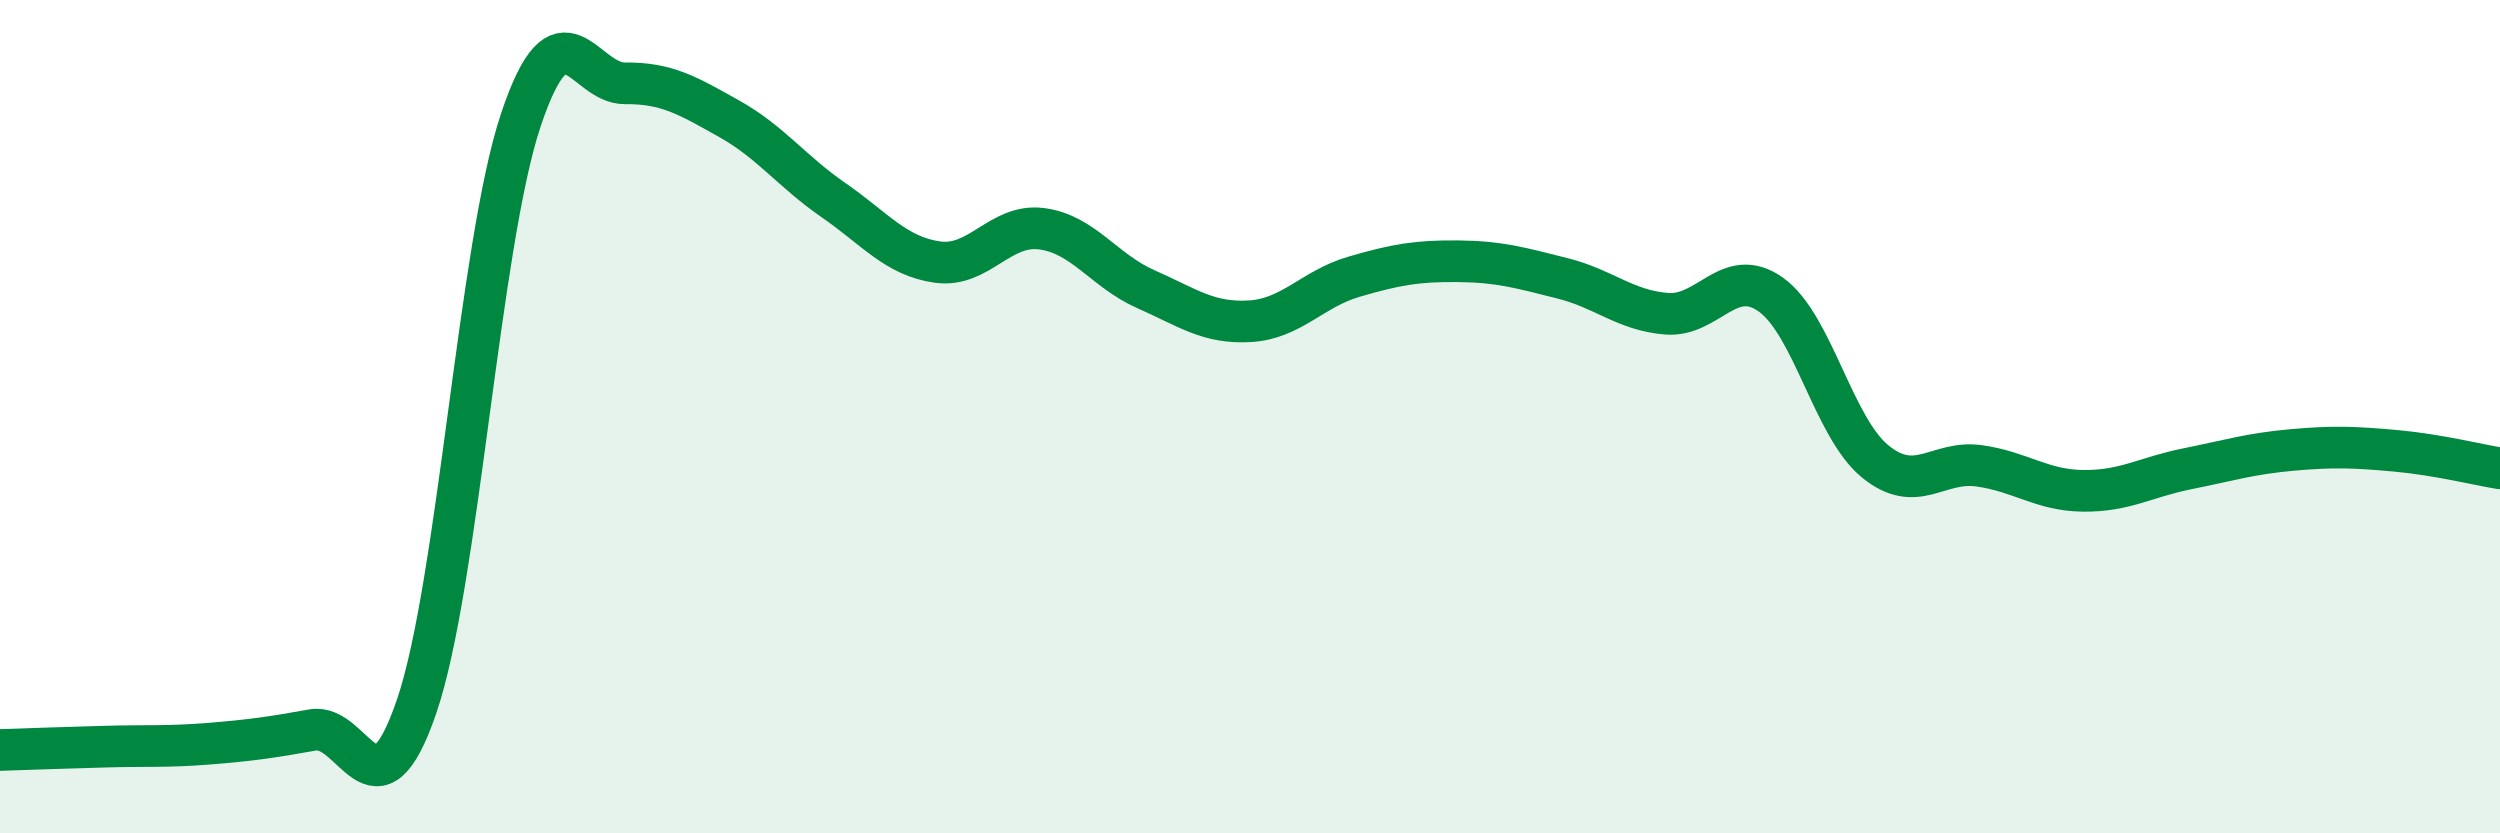 
    <svg width="60" height="20" viewBox="0 0 60 20" xmlns="http://www.w3.org/2000/svg">
      <path
        d="M 0,18 C 0.5,17.98 1.5,17.95 2.5,17.92 C 3.5,17.89 4,17.93 5,17.85 C 6,17.77 6.5,17.7 7.5,17.52 C 8.5,17.34 9,19.88 10,16.95 C 11,14.02 11.5,5.87 12.5,2.88 C 13.5,-0.11 14,2.01 15,2 C 16,1.99 16.5,2.29 17.5,2.85 C 18.5,3.41 19,4.11 20,4.8 C 21,5.49 21.5,6.15 22.5,6.29 C 23.5,6.43 24,5.36 25,5.49 C 26,5.62 26.5,6.5 27.5,6.94 C 28.5,7.38 29,7.77 30,7.71 C 31,7.65 31.5,6.93 32.5,6.64 C 33.5,6.35 34,6.26 35,6.27 C 36,6.28 36.5,6.43 37.5,6.68 C 38.5,6.93 39,7.45 40,7.53 C 41,7.61 41.5,6.36 42.5,7.07 C 43.5,7.78 44,10.25 45,11.07 C 46,11.89 46.5,11.04 47.5,11.18 C 48.5,11.32 49,11.77 50,11.78 C 51,11.79 51.5,11.45 52.5,11.25 C 53.5,11.05 54,10.89 55,10.8 C 56,10.71 56.5,10.73 57.5,10.82 C 58.5,10.91 59.5,11.16 60,11.24L60 20L0 20Z"
        fill="#008740"
        opacity="0.1"
        stroke-linecap="round"
        stroke-linejoin="round"
      />
      <path
        d="M 0,18 C 0.5,17.98 1.5,17.95 2.5,17.92 C 3.5,17.89 4,17.93 5,17.85 C 6,17.77 6.5,17.7 7.5,17.52 C 8.5,17.34 9,19.88 10,16.95 C 11,14.02 11.5,5.87 12.5,2.88 C 13.5,-0.11 14,2.01 15,2 C 16,1.99 16.5,2.29 17.5,2.85 C 18.5,3.41 19,4.11 20,4.8 C 21,5.49 21.5,6.15 22.5,6.29 C 23.5,6.43 24,5.36 25,5.49 C 26,5.62 26.5,6.5 27.5,6.94 C 28.5,7.38 29,7.77 30,7.71 C 31,7.65 31.5,6.93 32.5,6.64 C 33.5,6.35 34,6.26 35,6.27 C 36,6.28 36.5,6.43 37.5,6.68 C 38.5,6.93 39,7.45 40,7.53 C 41,7.61 41.5,6.36 42.5,7.07 C 43.5,7.78 44,10.25 45,11.07 C 46,11.89 46.5,11.04 47.5,11.18 C 48.5,11.32 49,11.77 50,11.78 C 51,11.79 51.5,11.45 52.5,11.25 C 53.5,11.05 54,10.89 55,10.8 C 56,10.71 56.5,10.73 57.5,10.82 C 58.5,10.91 59.5,11.16 60,11.24"
        stroke="#008740"
        stroke-width="1"
        fill="none"
        stroke-linecap="round"
        stroke-linejoin="round"
      />
    </svg>
  